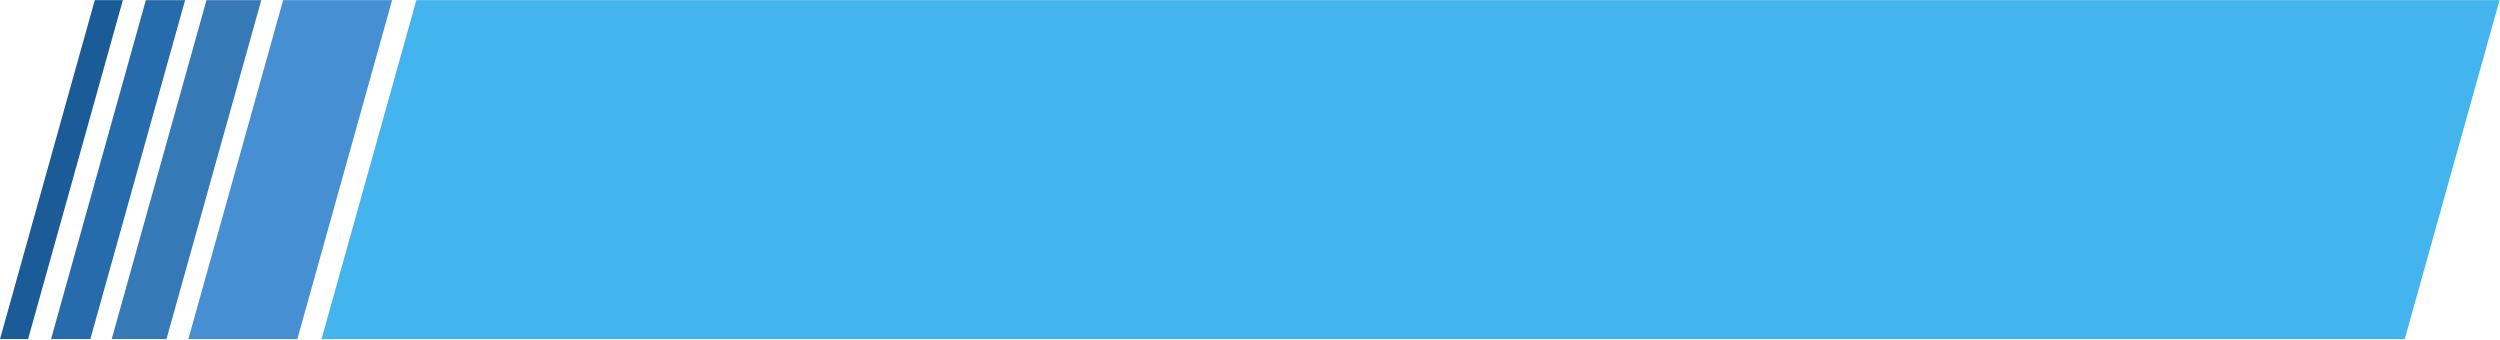 <?xml version="1.0" encoding="UTF-8"?>
<!DOCTYPE svg PUBLIC '-//W3C//DTD SVG 1.0//EN'
          'http://www.w3.org/TR/2001/REC-SVG-20010904/DTD/svg10.dtd'>
<svg height="10.7" preserveAspectRatio="xMidYMid meet" version="1.0" viewBox="0.0 0.0 78.6 10.7" width="78.6" xmlns="http://www.w3.org/2000/svg" xmlns:xlink="http://www.w3.org/1999/xlink" zoomAndPan="magnify"
><defs
  ><clipPath id="a"
    ><path d="M 10 0 L 78.578 0 L 78.578 10.66 L 10 10.66 Z M 10 0"
    /></clipPath
    ><clipPath id="b"
    ><path d="M 5 0 L 13 0 L 13 10.66 L 5 10.66 Z M 5 0"
    /></clipPath
    ><clipPath id="c"
    ><path d="M 3 0 L 9 0 L 9 10.66 L 3 10.66 Z M 3 0"
    /></clipPath
    ><clipPath id="d"
    ><path d="M 1 0 L 6 0 L 6 10.66 L 1 10.66 Z M 1 0"
    /></clipPath
    ><clipPath id="e"
    ><path d="M 0 0 L 4 0 L 4 10.66 L 0 10.66 Z M 0 0"
    /></clipPath
  ></defs
  ><g
  ><g clip-path="url(#a)" id="change1_1"
    ><path d="M 78.586 0.004 L 13.09 0.004 L 10.109 10.66 L 75.605 10.66 L 78.586 0.004" fill="#44b4ee" fill-rule="evenodd"
    /></g
    ><g clip-path="url(#b)" id="change2_1"
    ><path d="M 12.328 0.004 L 8.902 0.004 L 5.922 10.66 L 9.348 10.66 L 12.328 0.004" fill="#468fd3" fill-rule="evenodd"
    /></g
    ><g clip-path="url(#c)" id="change3_1"
    ><path d="M 8.215 0.004 L 6.492 0.004 L 3.512 10.66 L 5.234 10.66 L 8.215 0.004" fill="#3679b7" fill-rule="evenodd"
    /></g
    ><g clip-path="url(#d)" id="change4_1"
    ><path d="M 5.82 0.004 L 4.586 0.004 L 1.605 10.66 L 2.84 10.66 L 5.82 0.004" fill="#266cad" fill-rule="evenodd"
    /></g
    ><g clip-path="url(#e)" id="change5_1"
    ><path d="M 3.863 0.004 L 2.98 0.004 L 0 10.66 L 0.883 10.66 L 3.863 0.004" fill="#1a5b98" fill-rule="evenodd"
    /></g
  ></g
></svg
>
